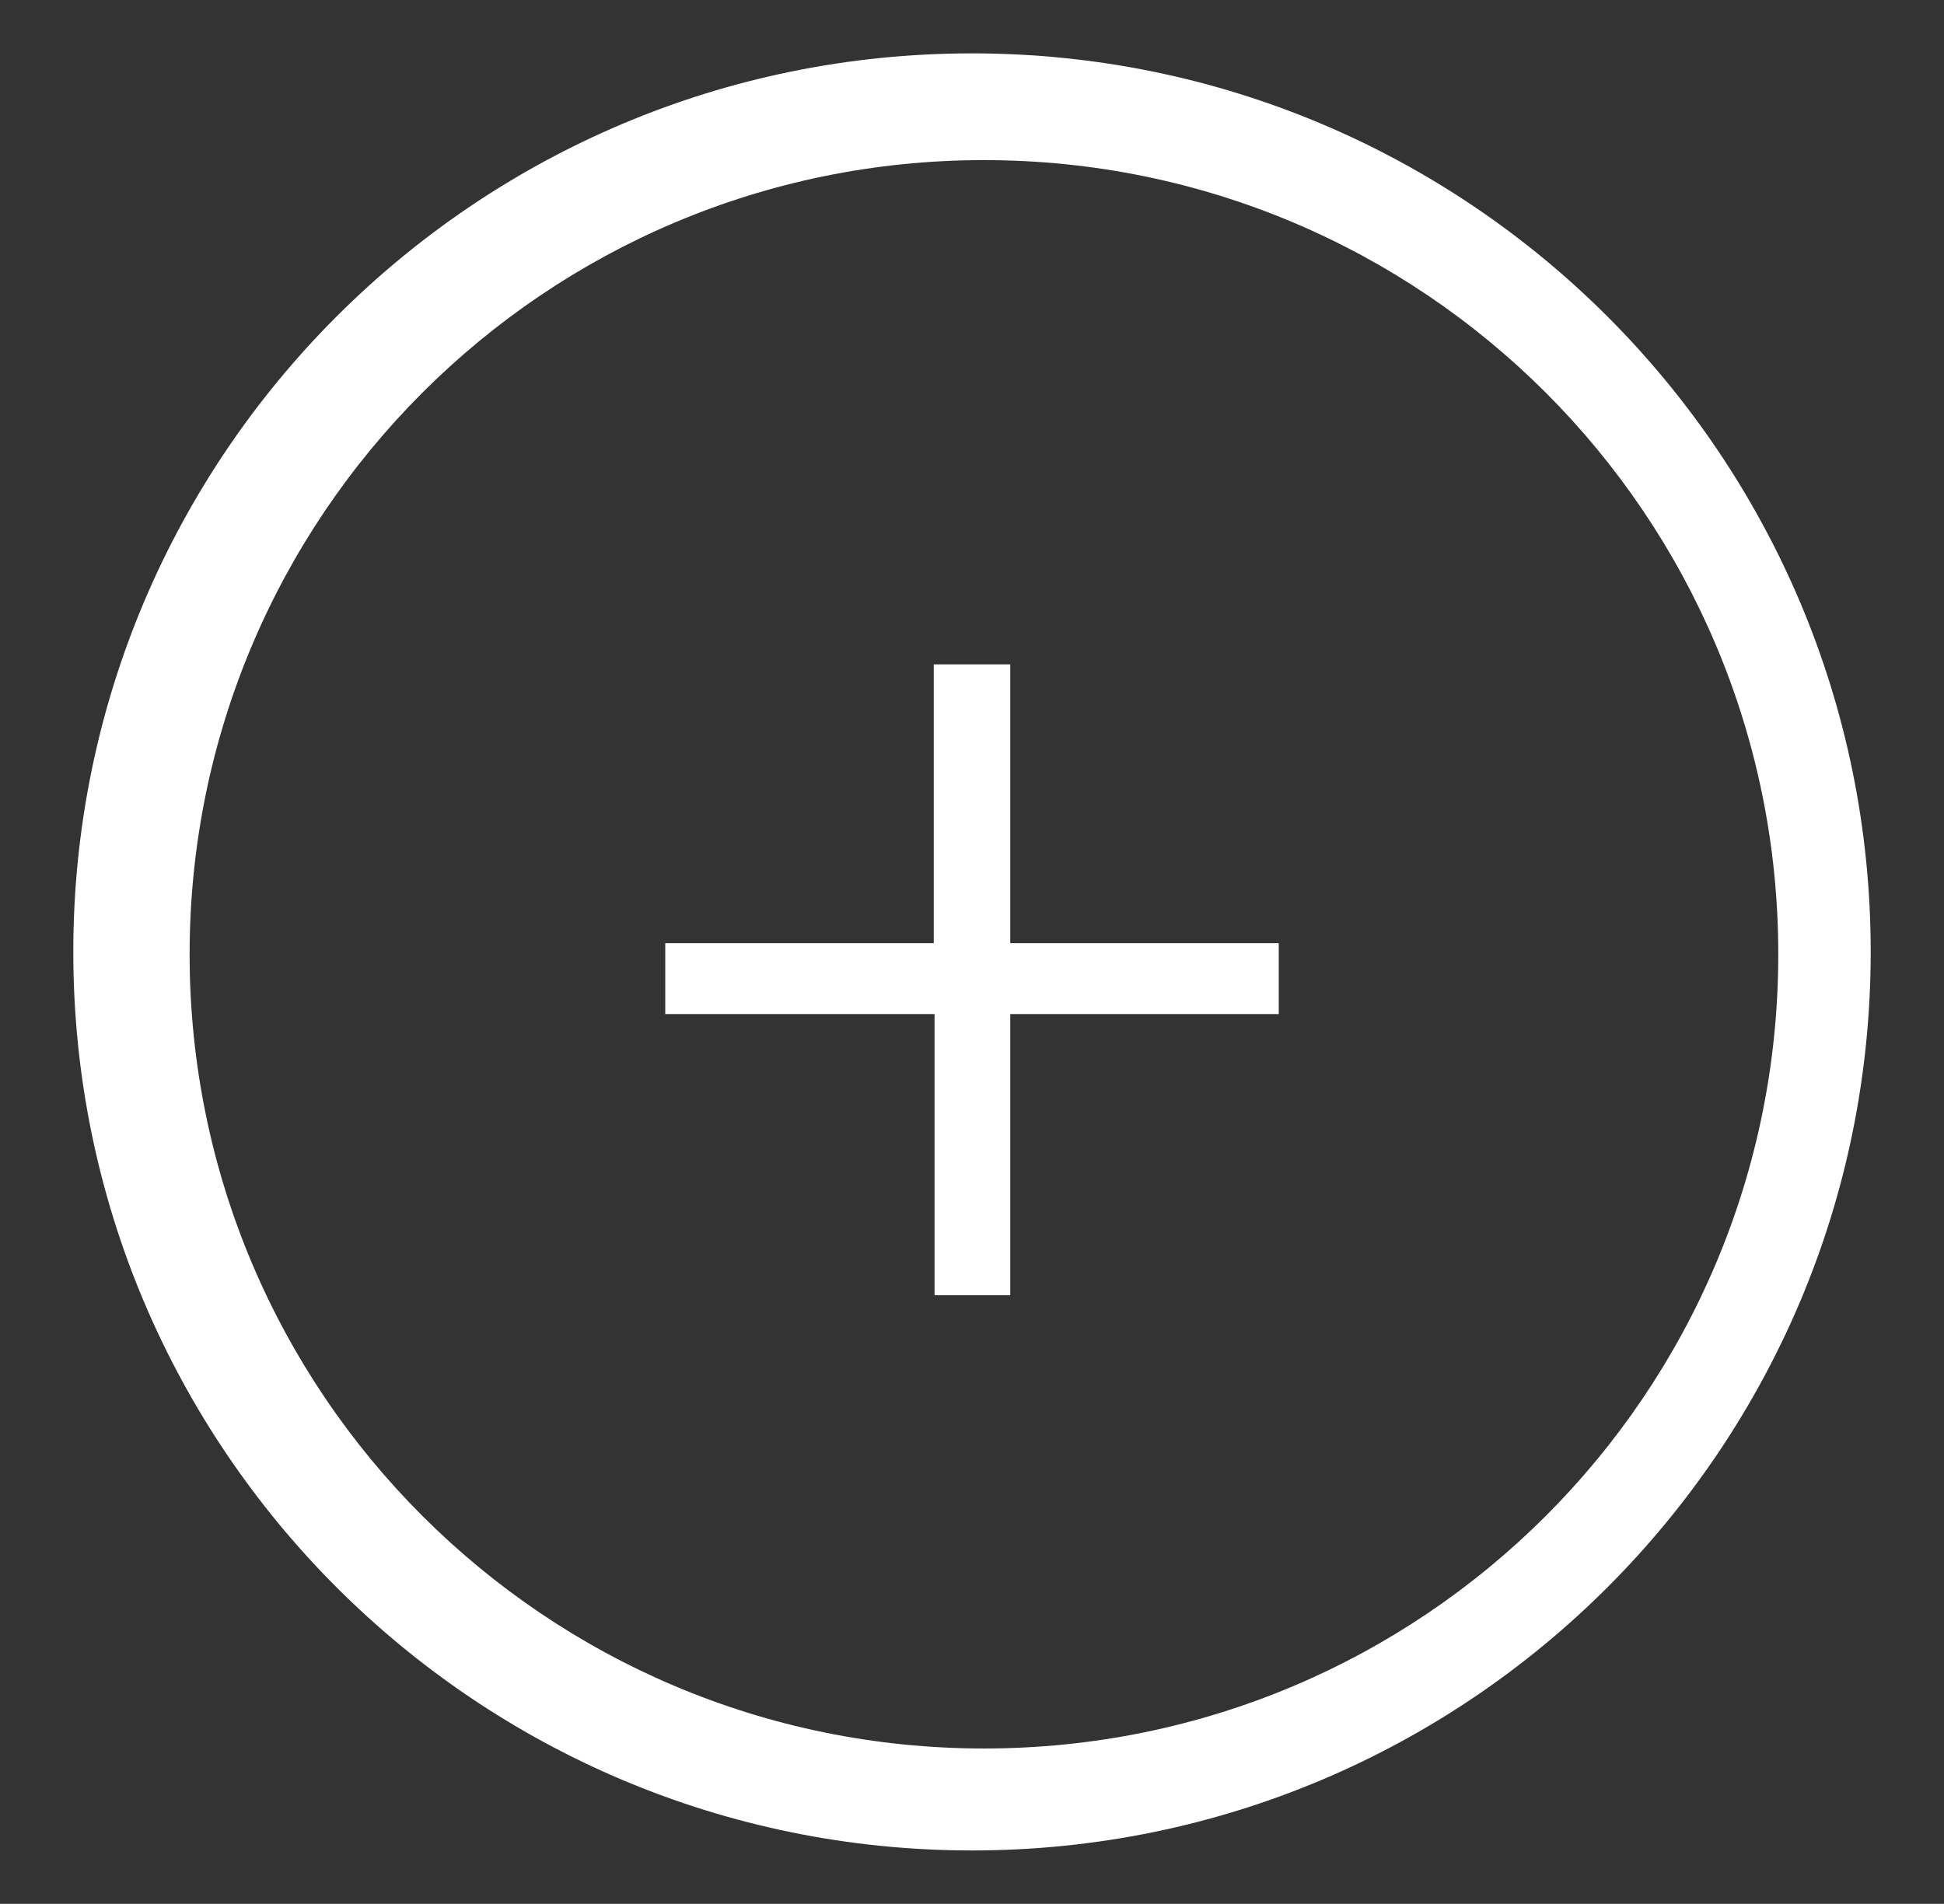 <?xml version="1.0" encoding="utf-8"?>
<!-- Generator: Adobe Illustrator 23.0.3, SVG Export Plug-In . SVG Version: 6.00 Build 0)  -->
<svg version="1.1" id="Layer_1" xmlns="http://www.w3.org/2000/svg" xmlns:xlink="http://www.w3.org/1999/xlink" x="0px" y="0px"
	 viewBox="0 0 244 239" style="enable-background:new 0 0 244 239;" xml:space="preserve">
<rect x="0" y="0" width="244" height="239" fill="#333333" stroke="none"/>
<style type="text/css">
	.st0{fill:#FFFFFF;}
</style>
<path class="st0" d="M122,6.7C59.7,6.7,9.2,57.2,9.2,119.5c0,62.3,50.5,112.8,112.8,112.8c62.3,0,112.8-50.5,112.8-112.8
	C234.8,57.2,184.3,6.7,122,6.7z M123.5,219.5c-55,0-99.7-44.6-99.7-99.7c0-55,44.6-99.7,99.7-99.7s99.7,44.6,99.7,99.7
	C223.2,174.9,178.6,219.5,123.5,219.5z"/>
<g>
	<g>
		<path class="st0" d="M126.8,83.4v35h33.7v8.9h-33.7v35.3h-9.5v-35.3H83.5v-8.9h33.7v-35H126.8z"/>
	</g>
</g>
</svg>
